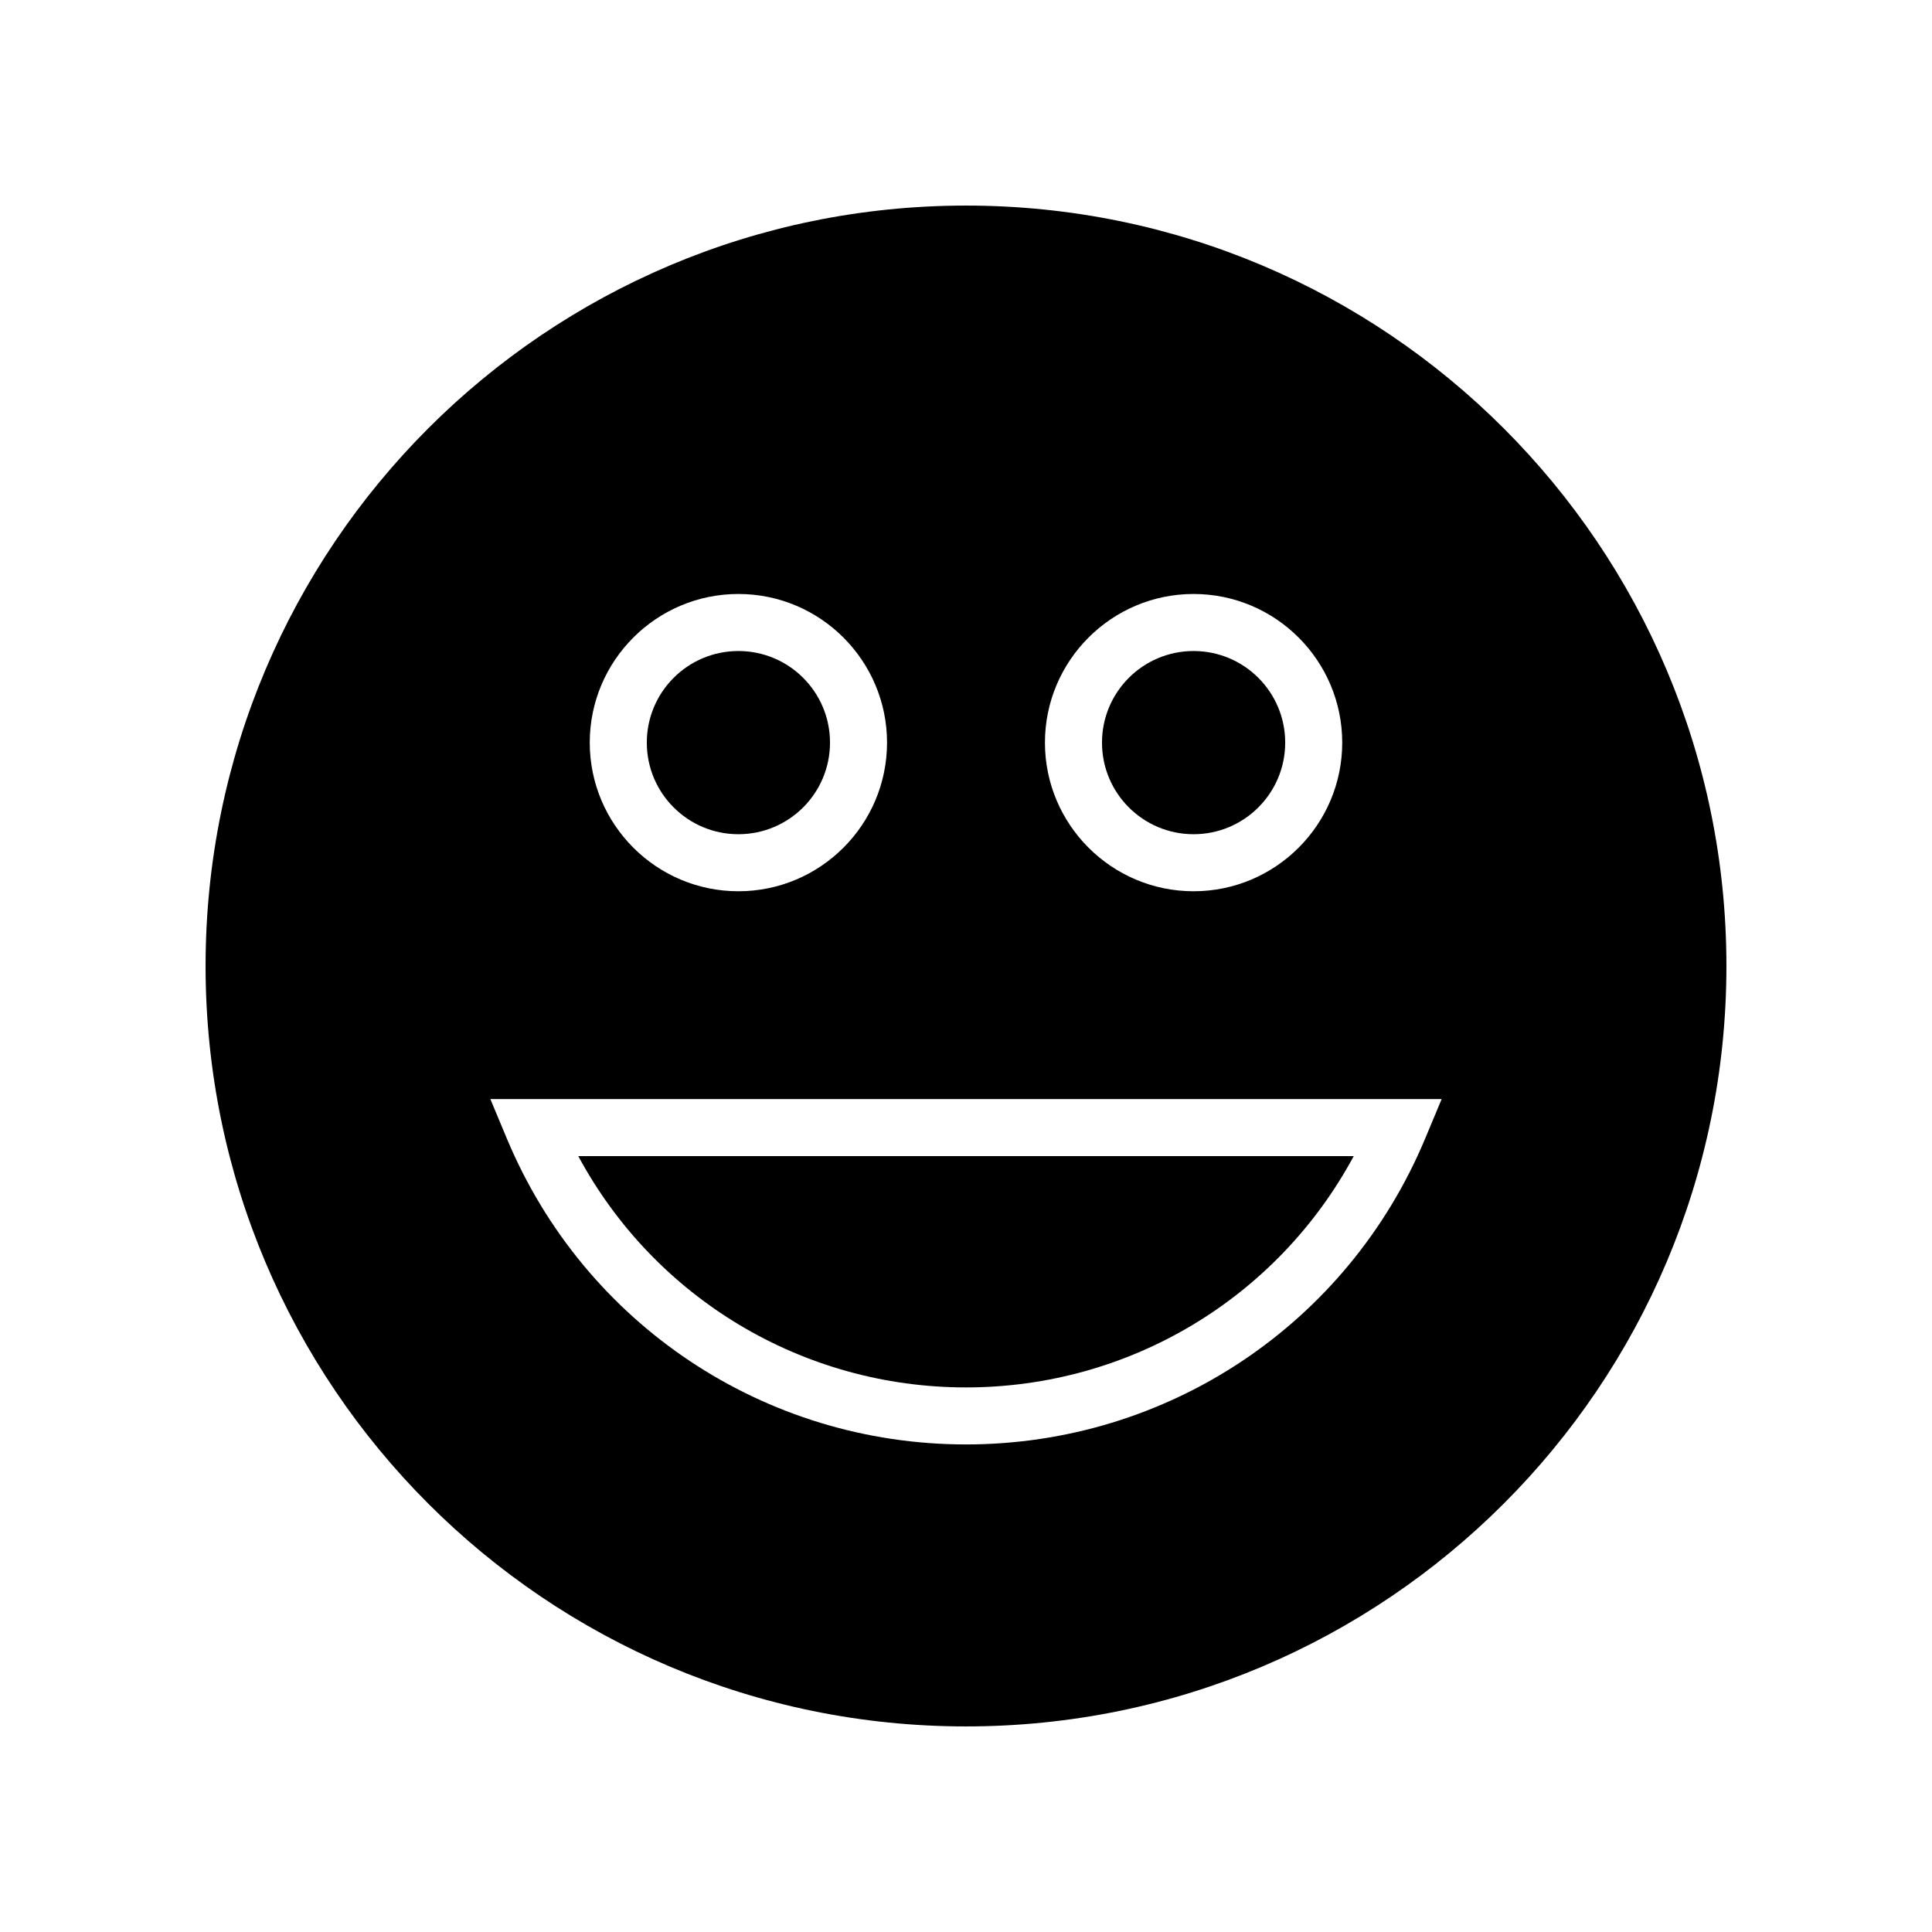 <?xml version="1.0" encoding="UTF-8"?>
<!-- Uploaded to: SVG Repo, www.svgrepo.com, Generator: SVG Repo Mixer Tools -->
<svg fill="#000000" width="800px" height="800px" version="1.1" viewBox="144 144 512 512" xmlns="http://www.w3.org/2000/svg">
 <g>
  <path d="m400 511.68c43.336 0 82.508-23.715 102.75-61.297l-205.5-0.004c20.238 37.586 59.414 61.301 102.75 61.301z"/>
  <path d="m484.59 340.8c0 13.406-10.871 24.277-24.277 24.277s-24.273-10.871-24.273-24.277 10.867-24.273 24.273-24.273 24.277 10.867 24.277 24.273"/>
  <path d="m400 198.48c-111.3 0-201.52 90.227-201.52 201.52s90.227 201.52 201.52 201.52 201.52-90.227 201.52-201.52c0-111.3-90.227-201.52-201.52-201.52zm60.312 102.93c21.723 0 39.391 17.668 39.391 39.391 0 21.723-17.668 39.391-39.391 39.391s-39.391-17.668-39.391-39.391c0-21.723 17.668-39.391 39.391-39.391zm-120.63 0c21.723 0 39.391 17.668 39.391 39.391 0 21.723-17.668 39.391-39.391 39.391s-39.391-17.668-39.391-39.391c0-21.723 17.668-39.391 39.391-39.391zm182 144.32c-20.57 49.238-68.332 81.059-121.68 81.059s-101.11-31.82-121.68-81.059l-4.375-10.469h252.11z"/>
  <path d="m363.96 340.8c0 13.406-10.871 24.277-24.277 24.277s-24.273-10.871-24.273-24.277 10.867-24.273 24.273-24.273 24.277 10.867 24.277 24.273"/>
 </g>
</svg>